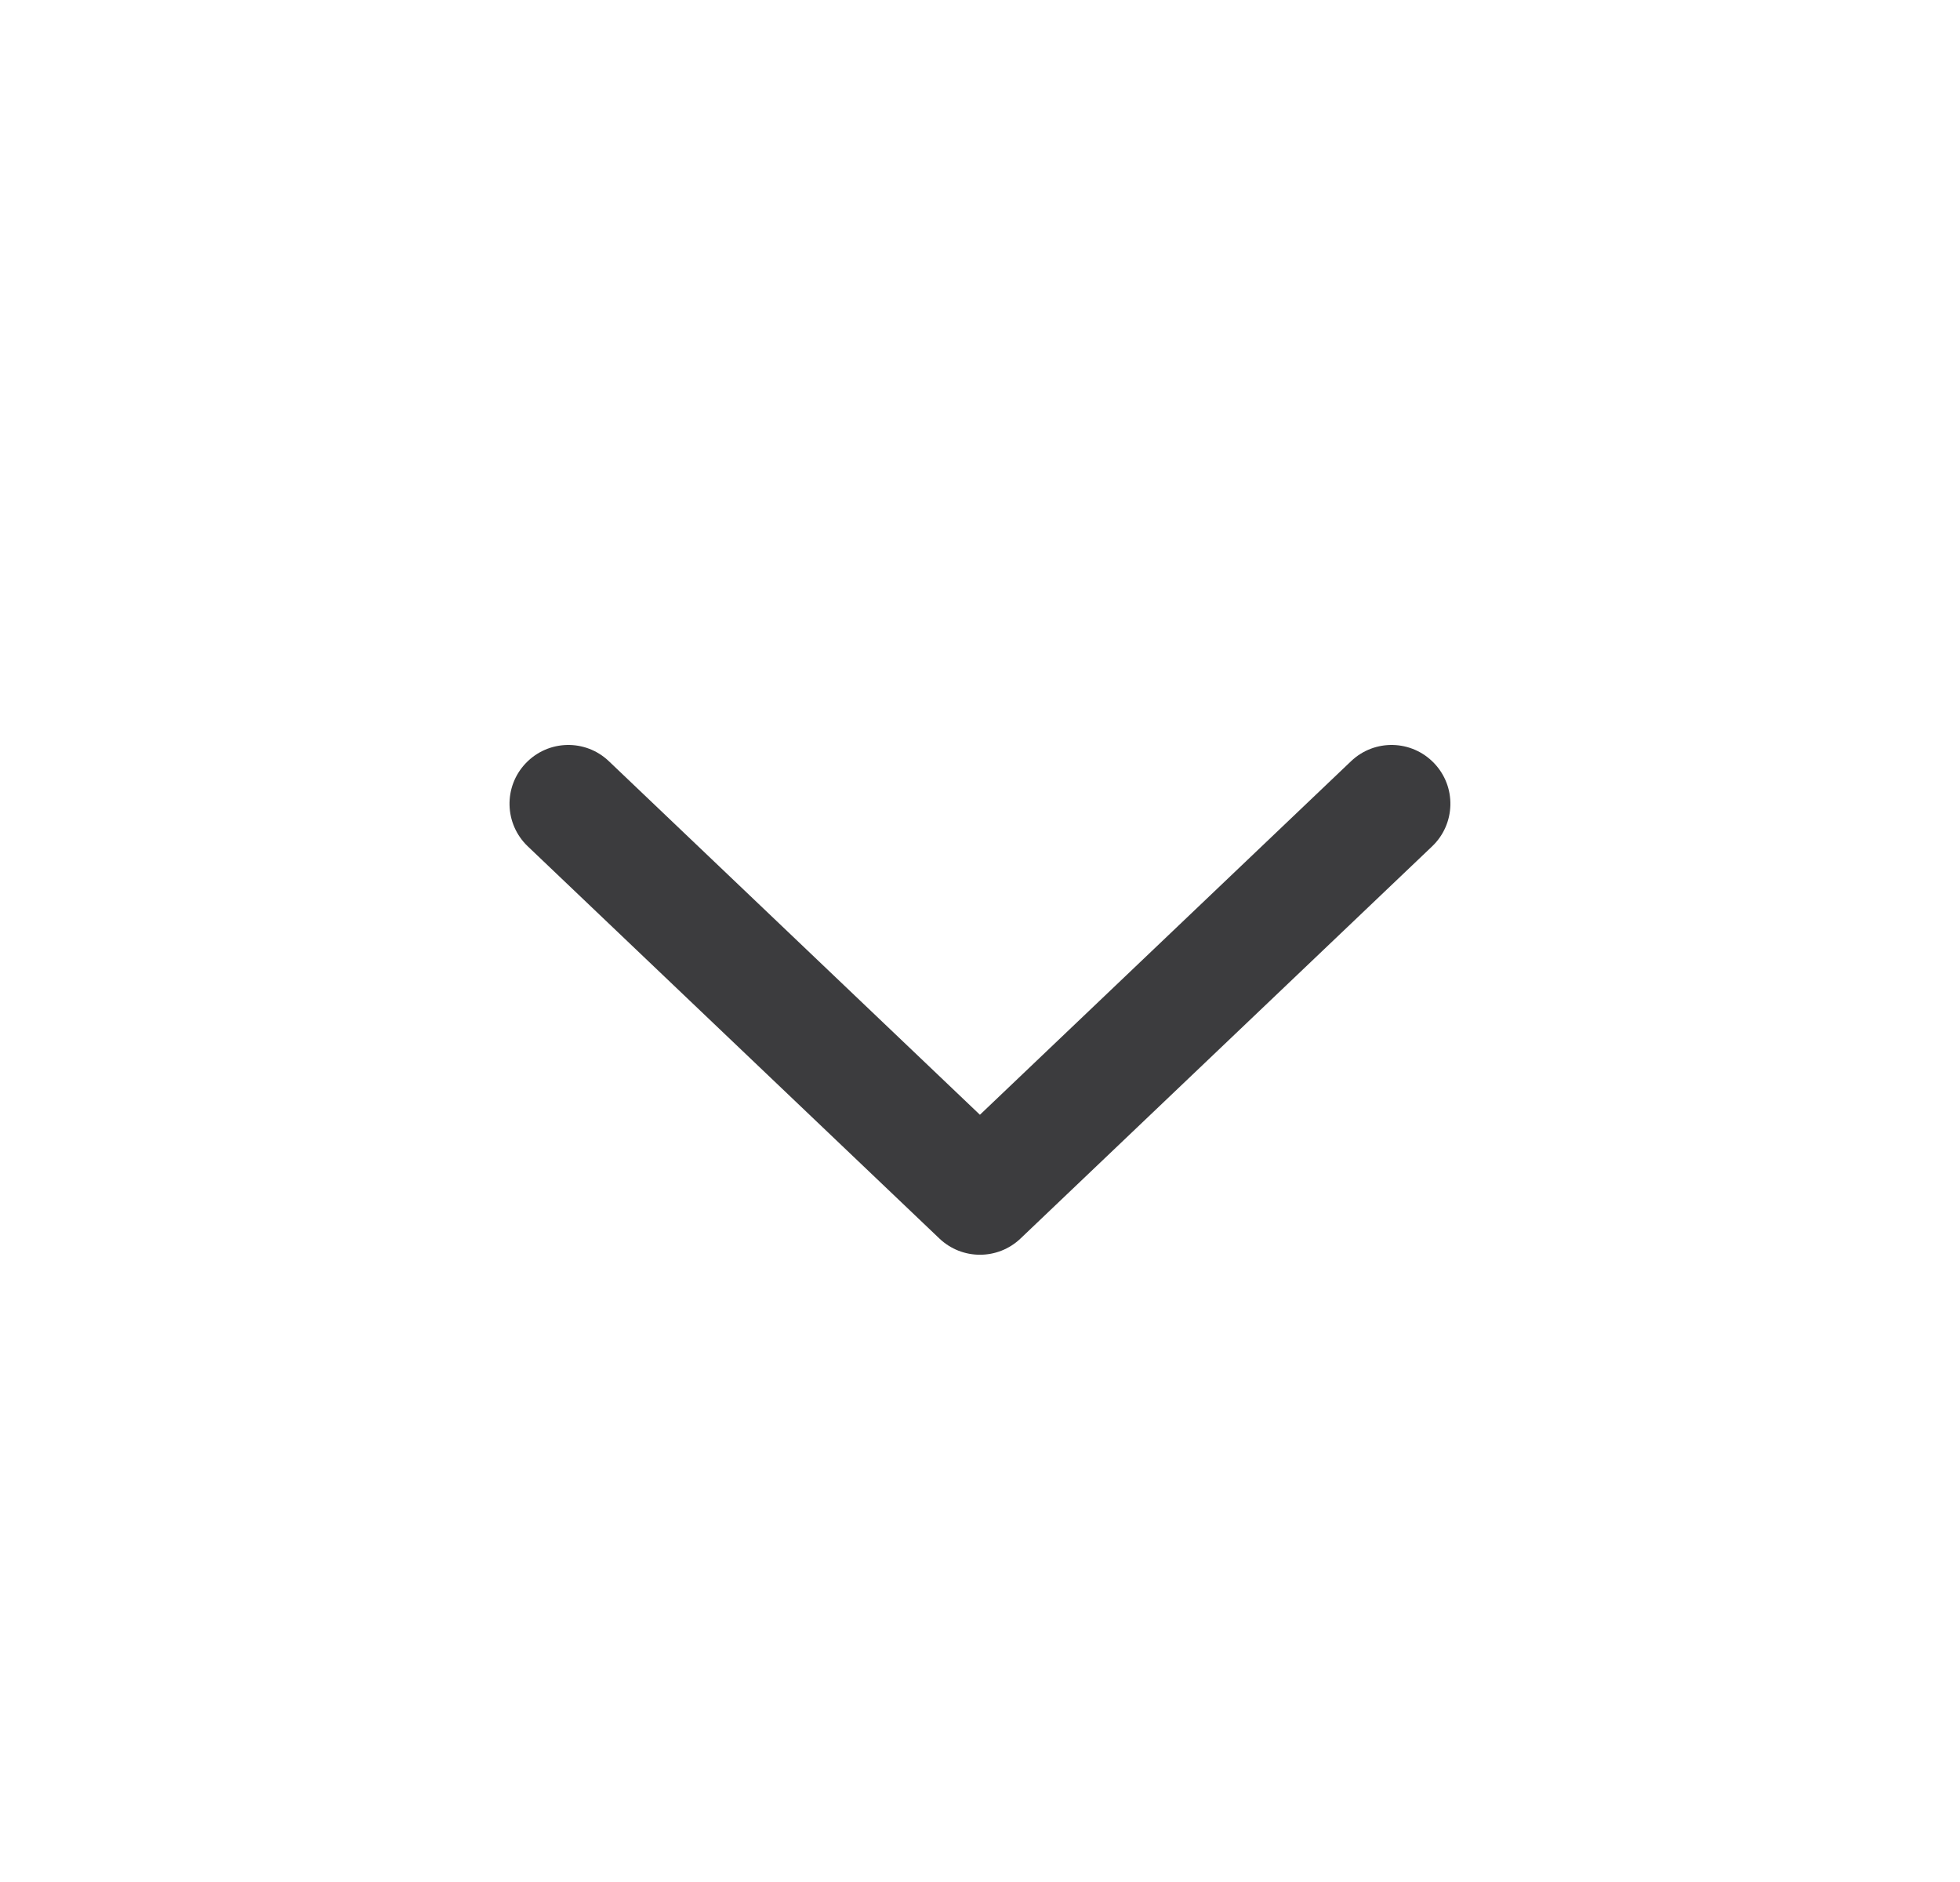 <svg width="25" height="24" viewBox="0 0 25 24" fill="none" xmlns="http://www.w3.org/2000/svg">
<path d="M18.293 9.733C18.579 10.033 18.567 10.507 18.267 10.793L13.017 15.794C12.727 16.07 12.272 16.07 11.982 15.794L6.732 10.793C6.432 10.507 6.42 10.033 6.706 9.733C6.992 9.433 7.466 9.421 7.766 9.707L12.499 14.216L17.233 9.707C17.533 9.421 18.007 9.433 18.293 9.733Z" fill="#3C3C3E"/>
</svg>
